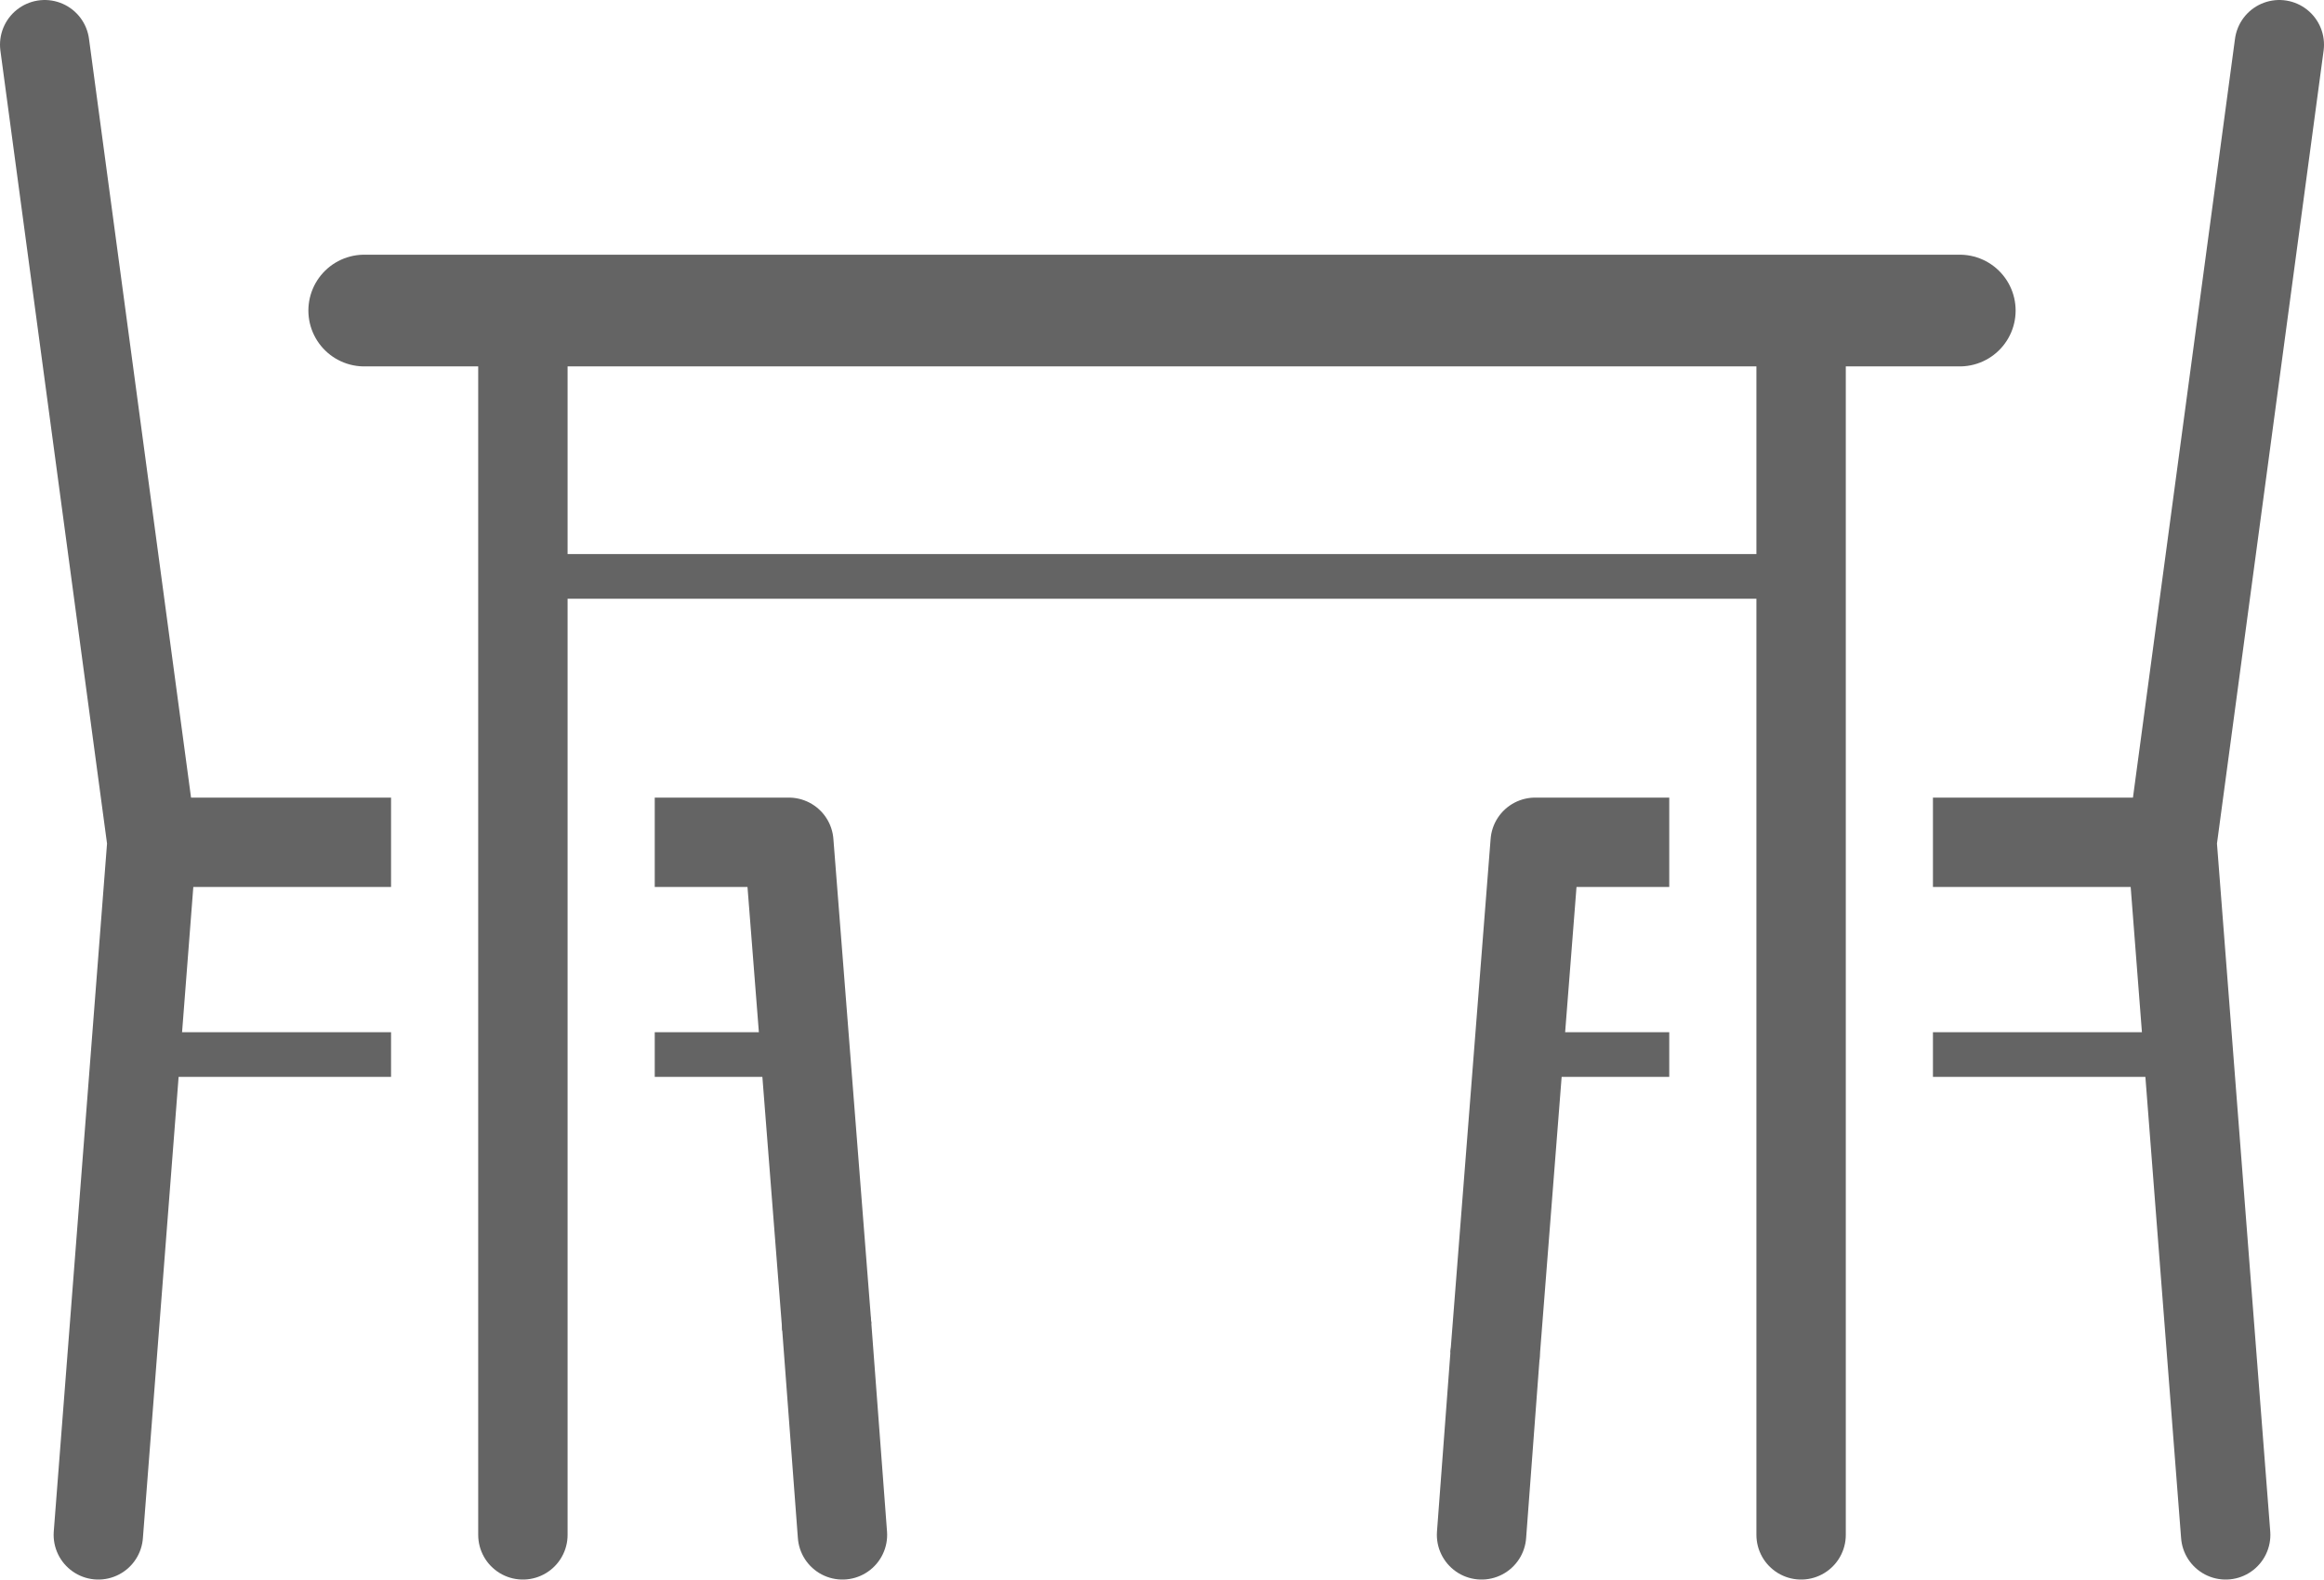 <?xml version="1.0" encoding="utf-8"?>
<!-- Generator: Adobe Illustrator 26.4.1, SVG Export Plug-In . SVG Version: 6.00 Build 0)  -->
<svg version="1.1" id="Layer_1" xmlns="http://www.w3.org/2000/svg" xmlns:xlink="http://www.w3.org/1999/xlink" x="0px" y="0px"
	 viewBox="0 0 104 70.7" style="enable-background:new 0 0 104 70.7;" xml:space="preserve">
<style type="text/css">
	.st0{fill:none;stroke:#646464;stroke-width:4;stroke-linecap:round;stroke-linejoin:round;stroke-miterlimit:10;}
	.st1{fill:none;stroke:#646464;stroke-width:4;stroke-linejoin:round;stroke-miterlimit:10;}
	.st2{fill:none;stroke:#646464;stroke-width:2;stroke-linejoin:round;stroke-miterlimit:10;}
	.st3{fill:none;stroke:#646464;stroke-width:5;stroke-linecap:round;stroke-linejoin:round;stroke-miterlimit:10;}
	.st4{fill:none;stroke:#646464;stroke-width:2;stroke-linecap:round;stroke-linejoin:round;stroke-miterlimit:10;}
</style>
<g>
	<polyline class="st0" points="102,2 97.2,37.7 99.6,68.7 	"/>
	<polyline class="st0" points="2,2 6.8,37.7 4.4,68.7 	"/>
	<line class="st0" x1="66.9" y1="60.7" x2="66.3" y2="68.7"/>
	<polyline class="st1" points="74.7,37.7 68.7,37.7 66.9,60.7 	"/>
	<line class="st0" x1="37" y1="59.4" x2="37.7" y2="68.7"/>
	<polyline class="st1" points="29.3,37.7 35.3,37.7 37,59.4 	"/>
	<line class="st1" x1="97.2" y1="37.7" x2="86.5" y2="37.7"/>
	<line class="st1" x1="6.8" y1="37.7" x2="17.5" y2="37.7"/>
	<line class="st2" x1="86.5" y1="47.2" x2="97.2" y2="47.2"/>
	<line class="st2" x1="17.5" y1="47.2" x2="6.8" y2="47.2"/>
	<line class="st2" x1="68.7" y1="47.2" x2="74.7" y2="47.2"/>
	<line class="st2" x1="35.3" y1="47.2" x2="29.3" y2="47.2"/>
	<line class="st3" x1="16.3" y1="13.9" x2="87.7" y2="13.9"/>
	<line class="st0" x1="80.6" y1="13.9" x2="80.6" y2="68.7"/>
	<line class="st0" x1="23.4" y1="13.9" x2="23.4" y2="68.7"/>
	<line class="st4" x1="80.6" y1="25.8" x2="23.4" y2="25.8"/>
</g>
</svg>
